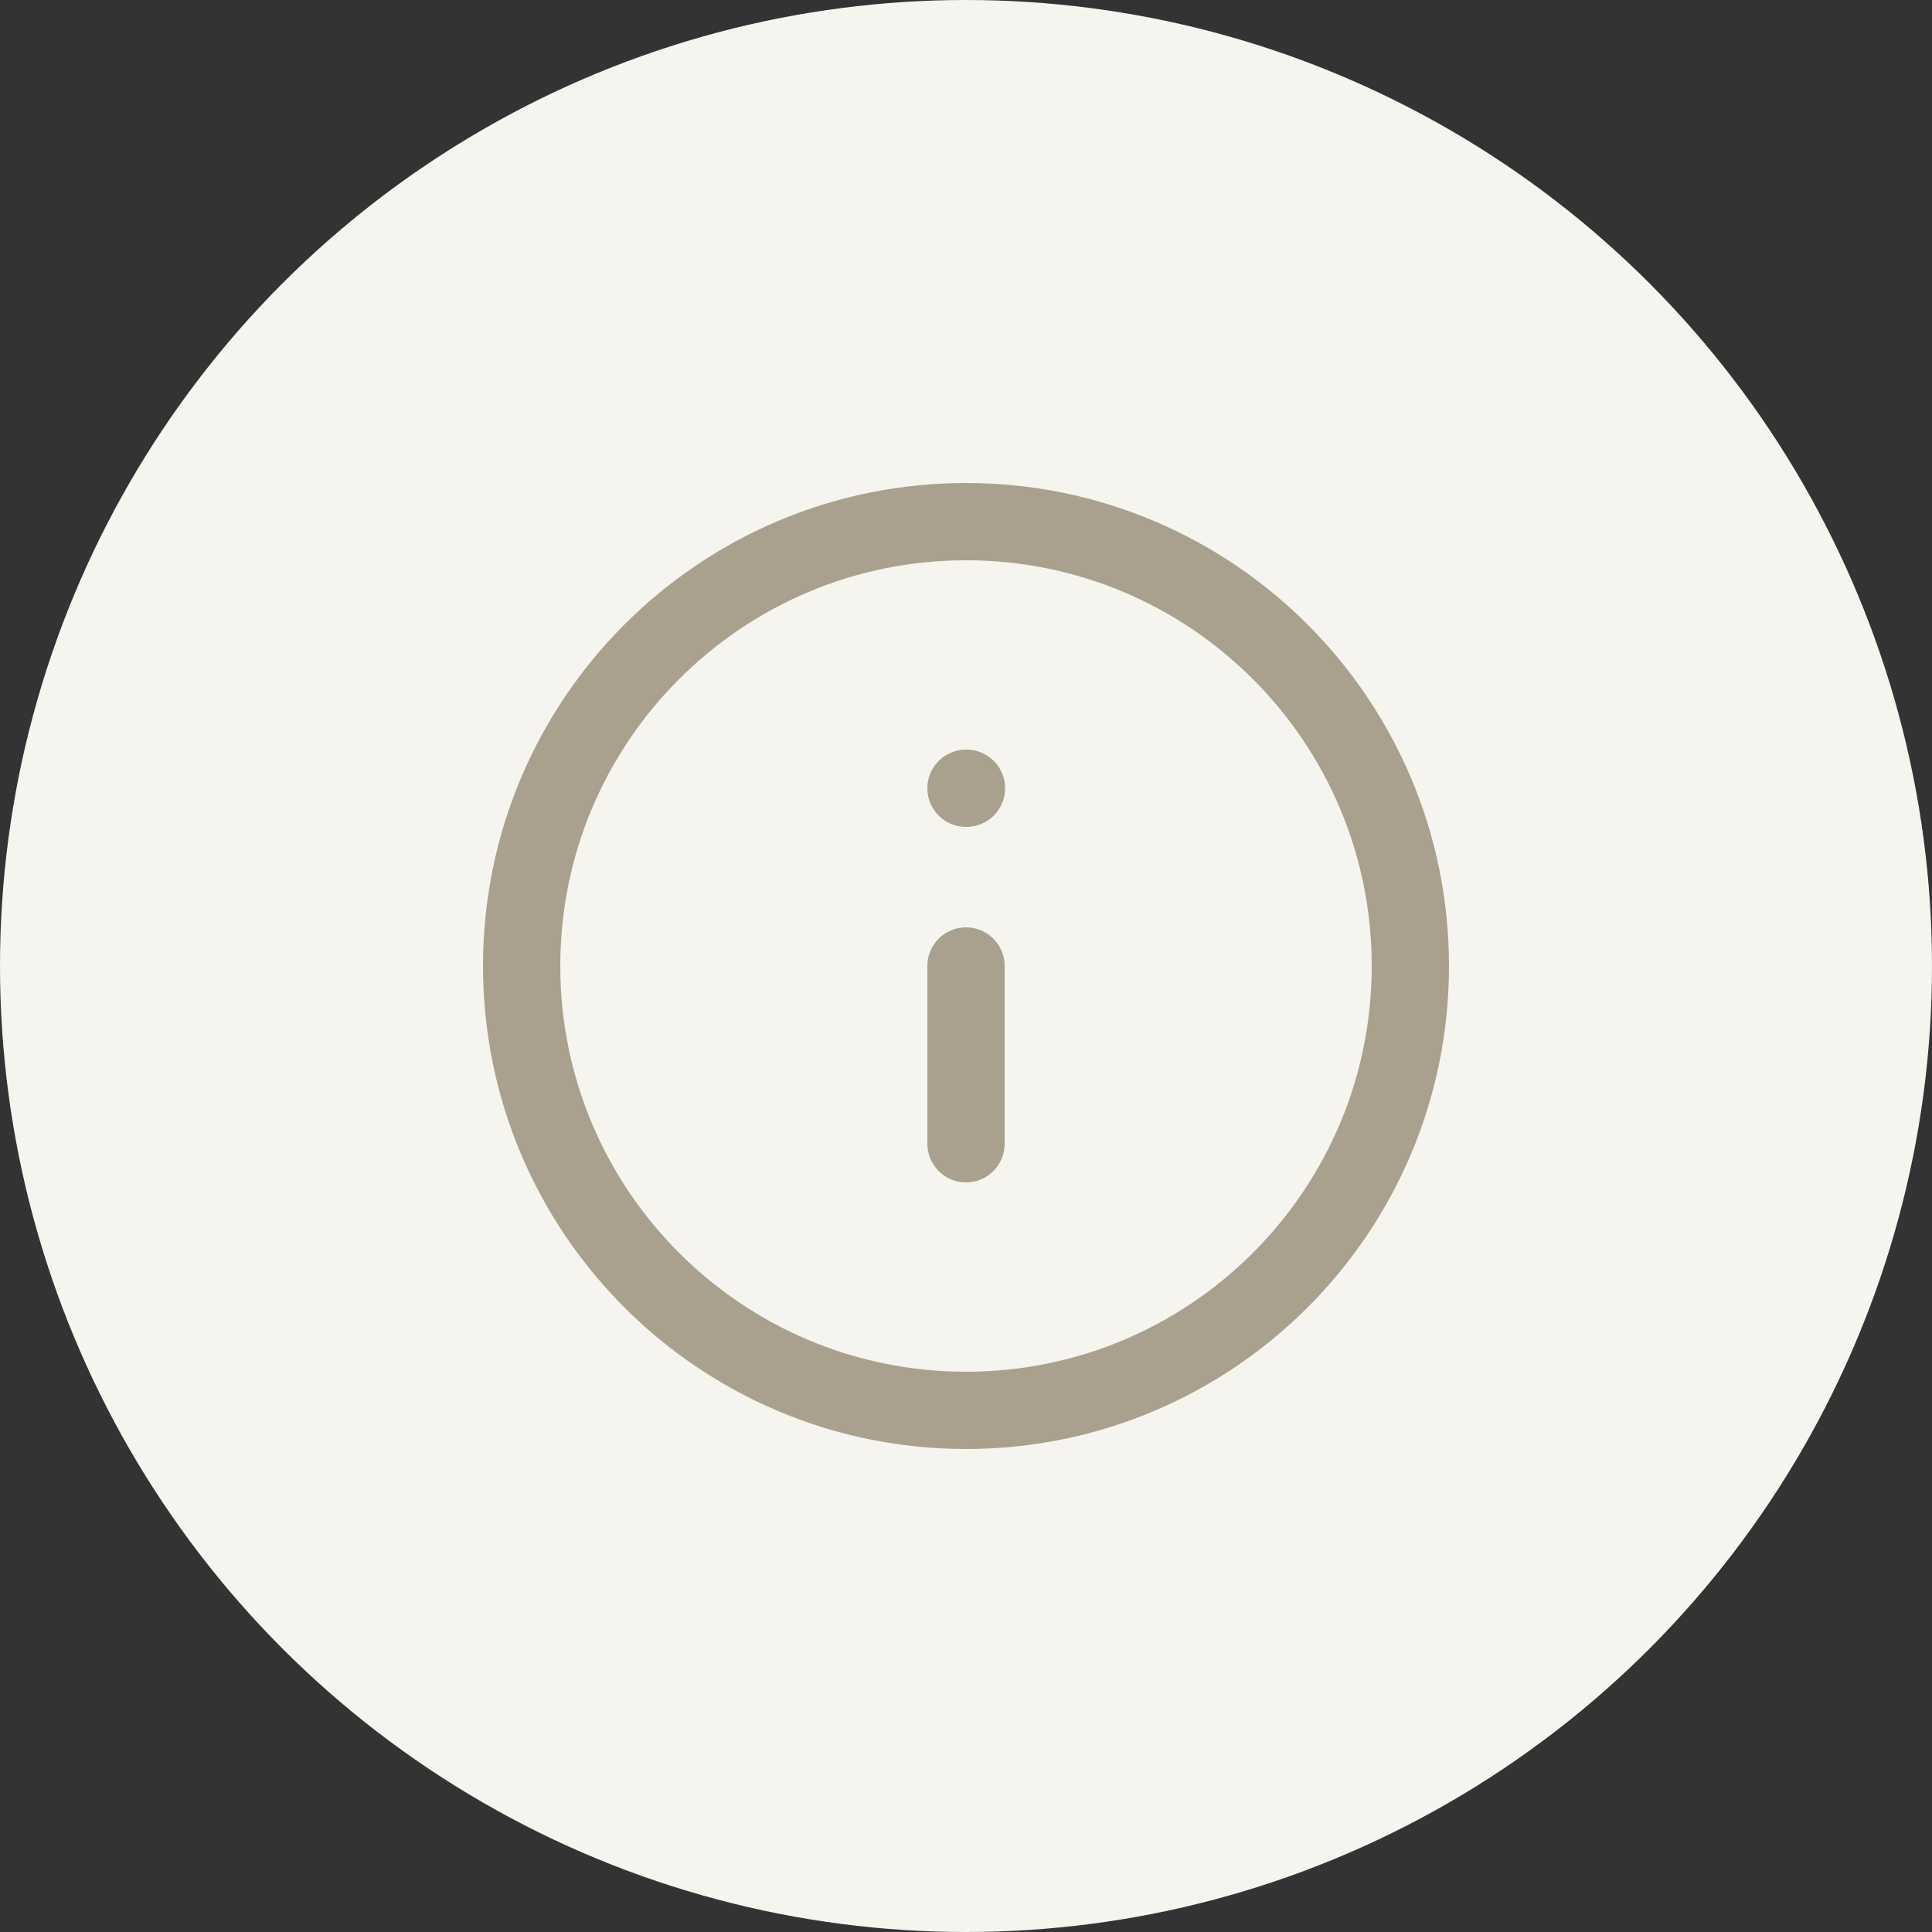 <svg width="50" height="50" viewBox="0 0 50 50" fill="none" xmlns="http://www.w3.org/2000/svg">
<rect x="0" y="0" width="50" height="50" fill="#333333" stroke="none"/>
<circle cx="25" cy="25" r="25" fill="#F6F4EF"/>
<path d="M25 36.5C31.351 36.5 36.5 31.351 36.5 25C36.5 18.649 31.351 13.5 25 13.5C18.649 13.5 13.5 18.649 13.5 25C13.5 31.351 18.649 36.5 25 36.5Z" stroke="#A9A18D" stroke-width="2" stroke-linecap="round" stroke-linejoin="round"/>
<path d="M25 29.6V25M25 20.4H25.012" stroke="#A9A18D" stroke-width="2" stroke-linecap="round" stroke-linejoin="round"/>
</svg>

